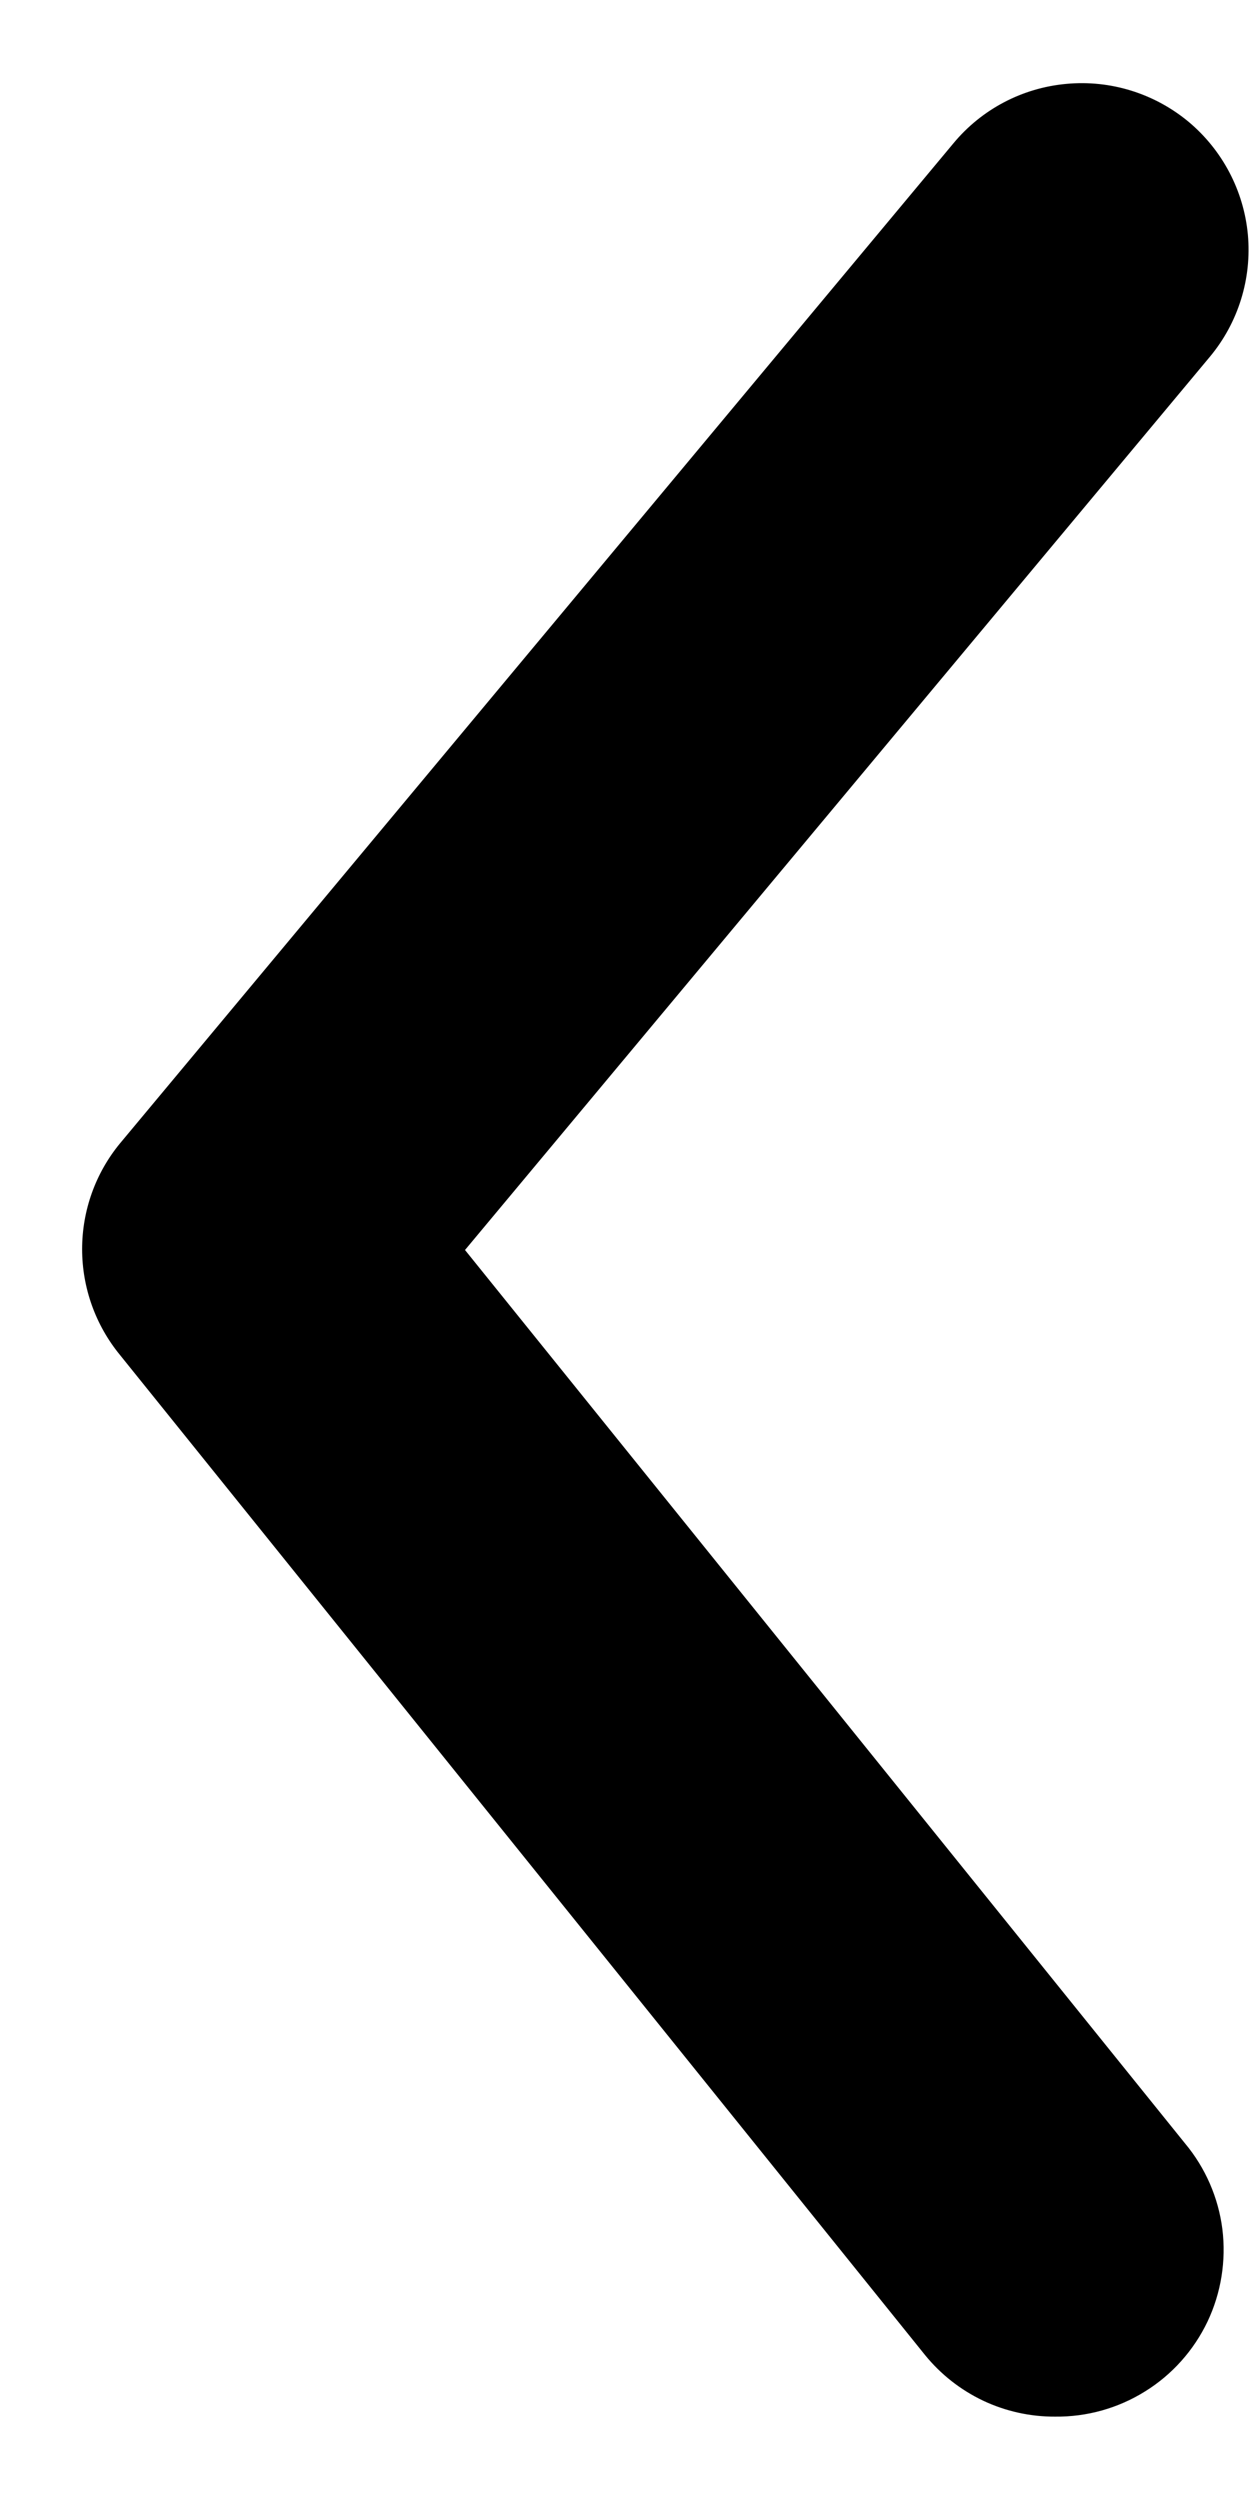 <svg width="10" height="20" viewBox="0 0 10 20" fill="none" xmlns="http://www.w3.org/2000/svg">
<path d="M8.44 19.333C8.241 19.334 8.044 19.29 7.864 19.205C7.684 19.119 7.526 18.995 7.4 18.84L0.96 10.84C0.764 10.601 0.657 10.302 0.657 9.993C0.657 9.684 0.764 9.385 0.96 9.147L7.627 1.147C7.853 0.874 8.178 0.703 8.531 0.671C8.883 0.638 9.234 0.747 9.507 0.973C9.779 1.2 9.95 1.525 9.983 1.877C10.015 2.23 9.906 2.581 9.68 2.853L3.72 10L9.48 17.147C9.643 17.342 9.747 17.581 9.779 17.833C9.81 18.086 9.769 18.343 9.66 18.573C9.55 18.803 9.377 18.997 9.161 19.131C8.945 19.266 8.695 19.336 8.44 19.333Z" fill="black"/>
</svg>
